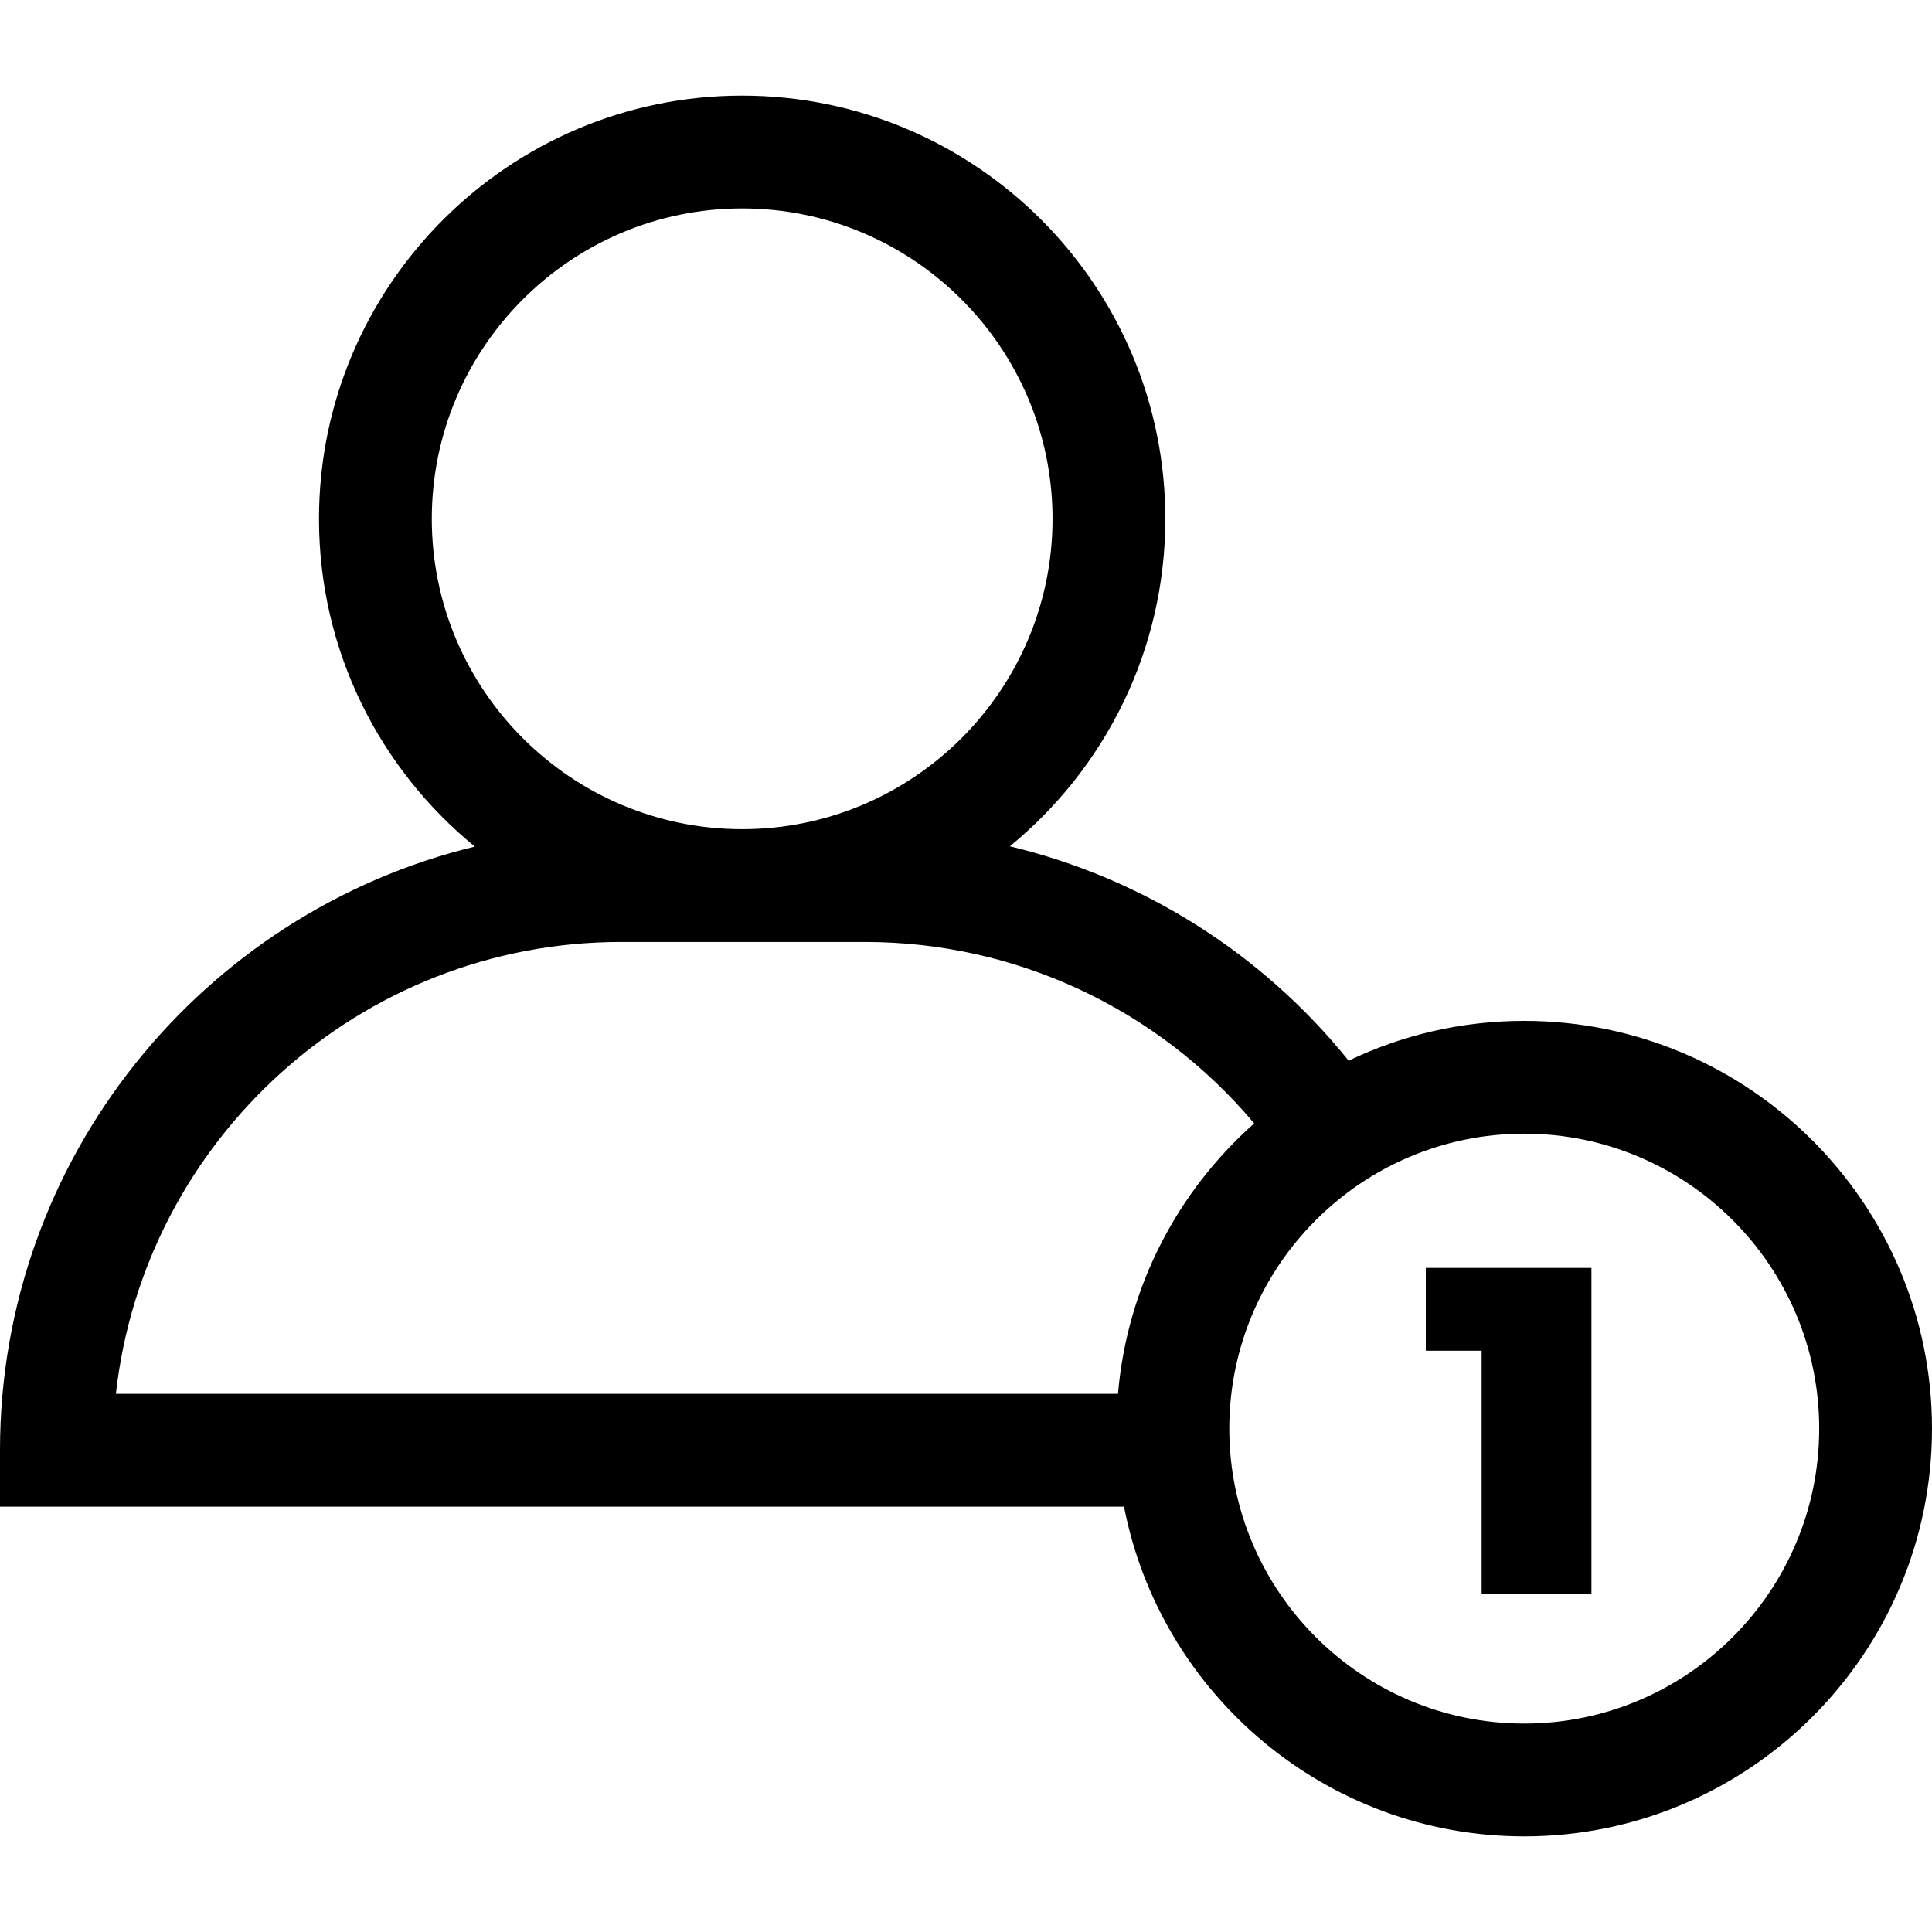 <?xml version="1.0" encoding="UTF-8"?> <!-- Generator: Adobe Illustrator 21.0.0, SVG Export Plug-In . SVG Version: 6.00 Build 0) --> <svg xmlns="http://www.w3.org/2000/svg" xmlns:xlink="http://www.w3.org/1999/xlink" version="1.1" id="Capa_1" x="0px" y="0px" viewBox="0 0 512 512" style="enable-background:new 0 0 512 512;" xml:space="preserve" width="512" height="512"> <g> <path d="M403.942,270.539c-16.653,0-32.436,3.789-46.538,10.546c-23.003-28.547-54.634-48.385-89.791-56.804 c25.138-20.583,41.211-51.845,41.211-86.794c0-61.837-50.307-112.145-112.144-112.145c-61.836,0-112.144,50.308-112.144,112.145 c0,34.992,16.113,66.288,41.305,86.87C53.724,241.826,0,306.915,0,384.326v14.946h297.875 c9.674,49.727,53.552,87.385,106.067,87.385c59.583,0,108.058-48.475,108.058-108.059C512,319.014,463.525,270.539,403.942,270.539 z M114.429,137.488c0-45.354,36.898-82.252,82.252-82.252s82.252,36.898,82.252,82.252s-36.898,82.252-82.252,82.252 S114.429,182.842,114.429,137.488z M164.586,249.632h64.648c40.059,0,77.664,17.752,103.142,48.079 c-20.207,17.899-33.68,43.23-36.095,71.668H30.716C38.174,302.115,95.365,249.632,164.586,249.632z M403.942,456.764 c-43.102,0-78.167-35.065-78.167-78.166c0-43.101,35.065-78.166,78.167-78.166c43.101,0,78.166,35.065,78.166,78.166 C482.108,421.699,447.043,456.764,403.942,456.764z"></path> <polygon points="377.858,357.954 392.652,357.954 392.652,422.311 421.749,422.311 421.749,336.009 377.858,336.009 "></polygon> </g> </svg> 